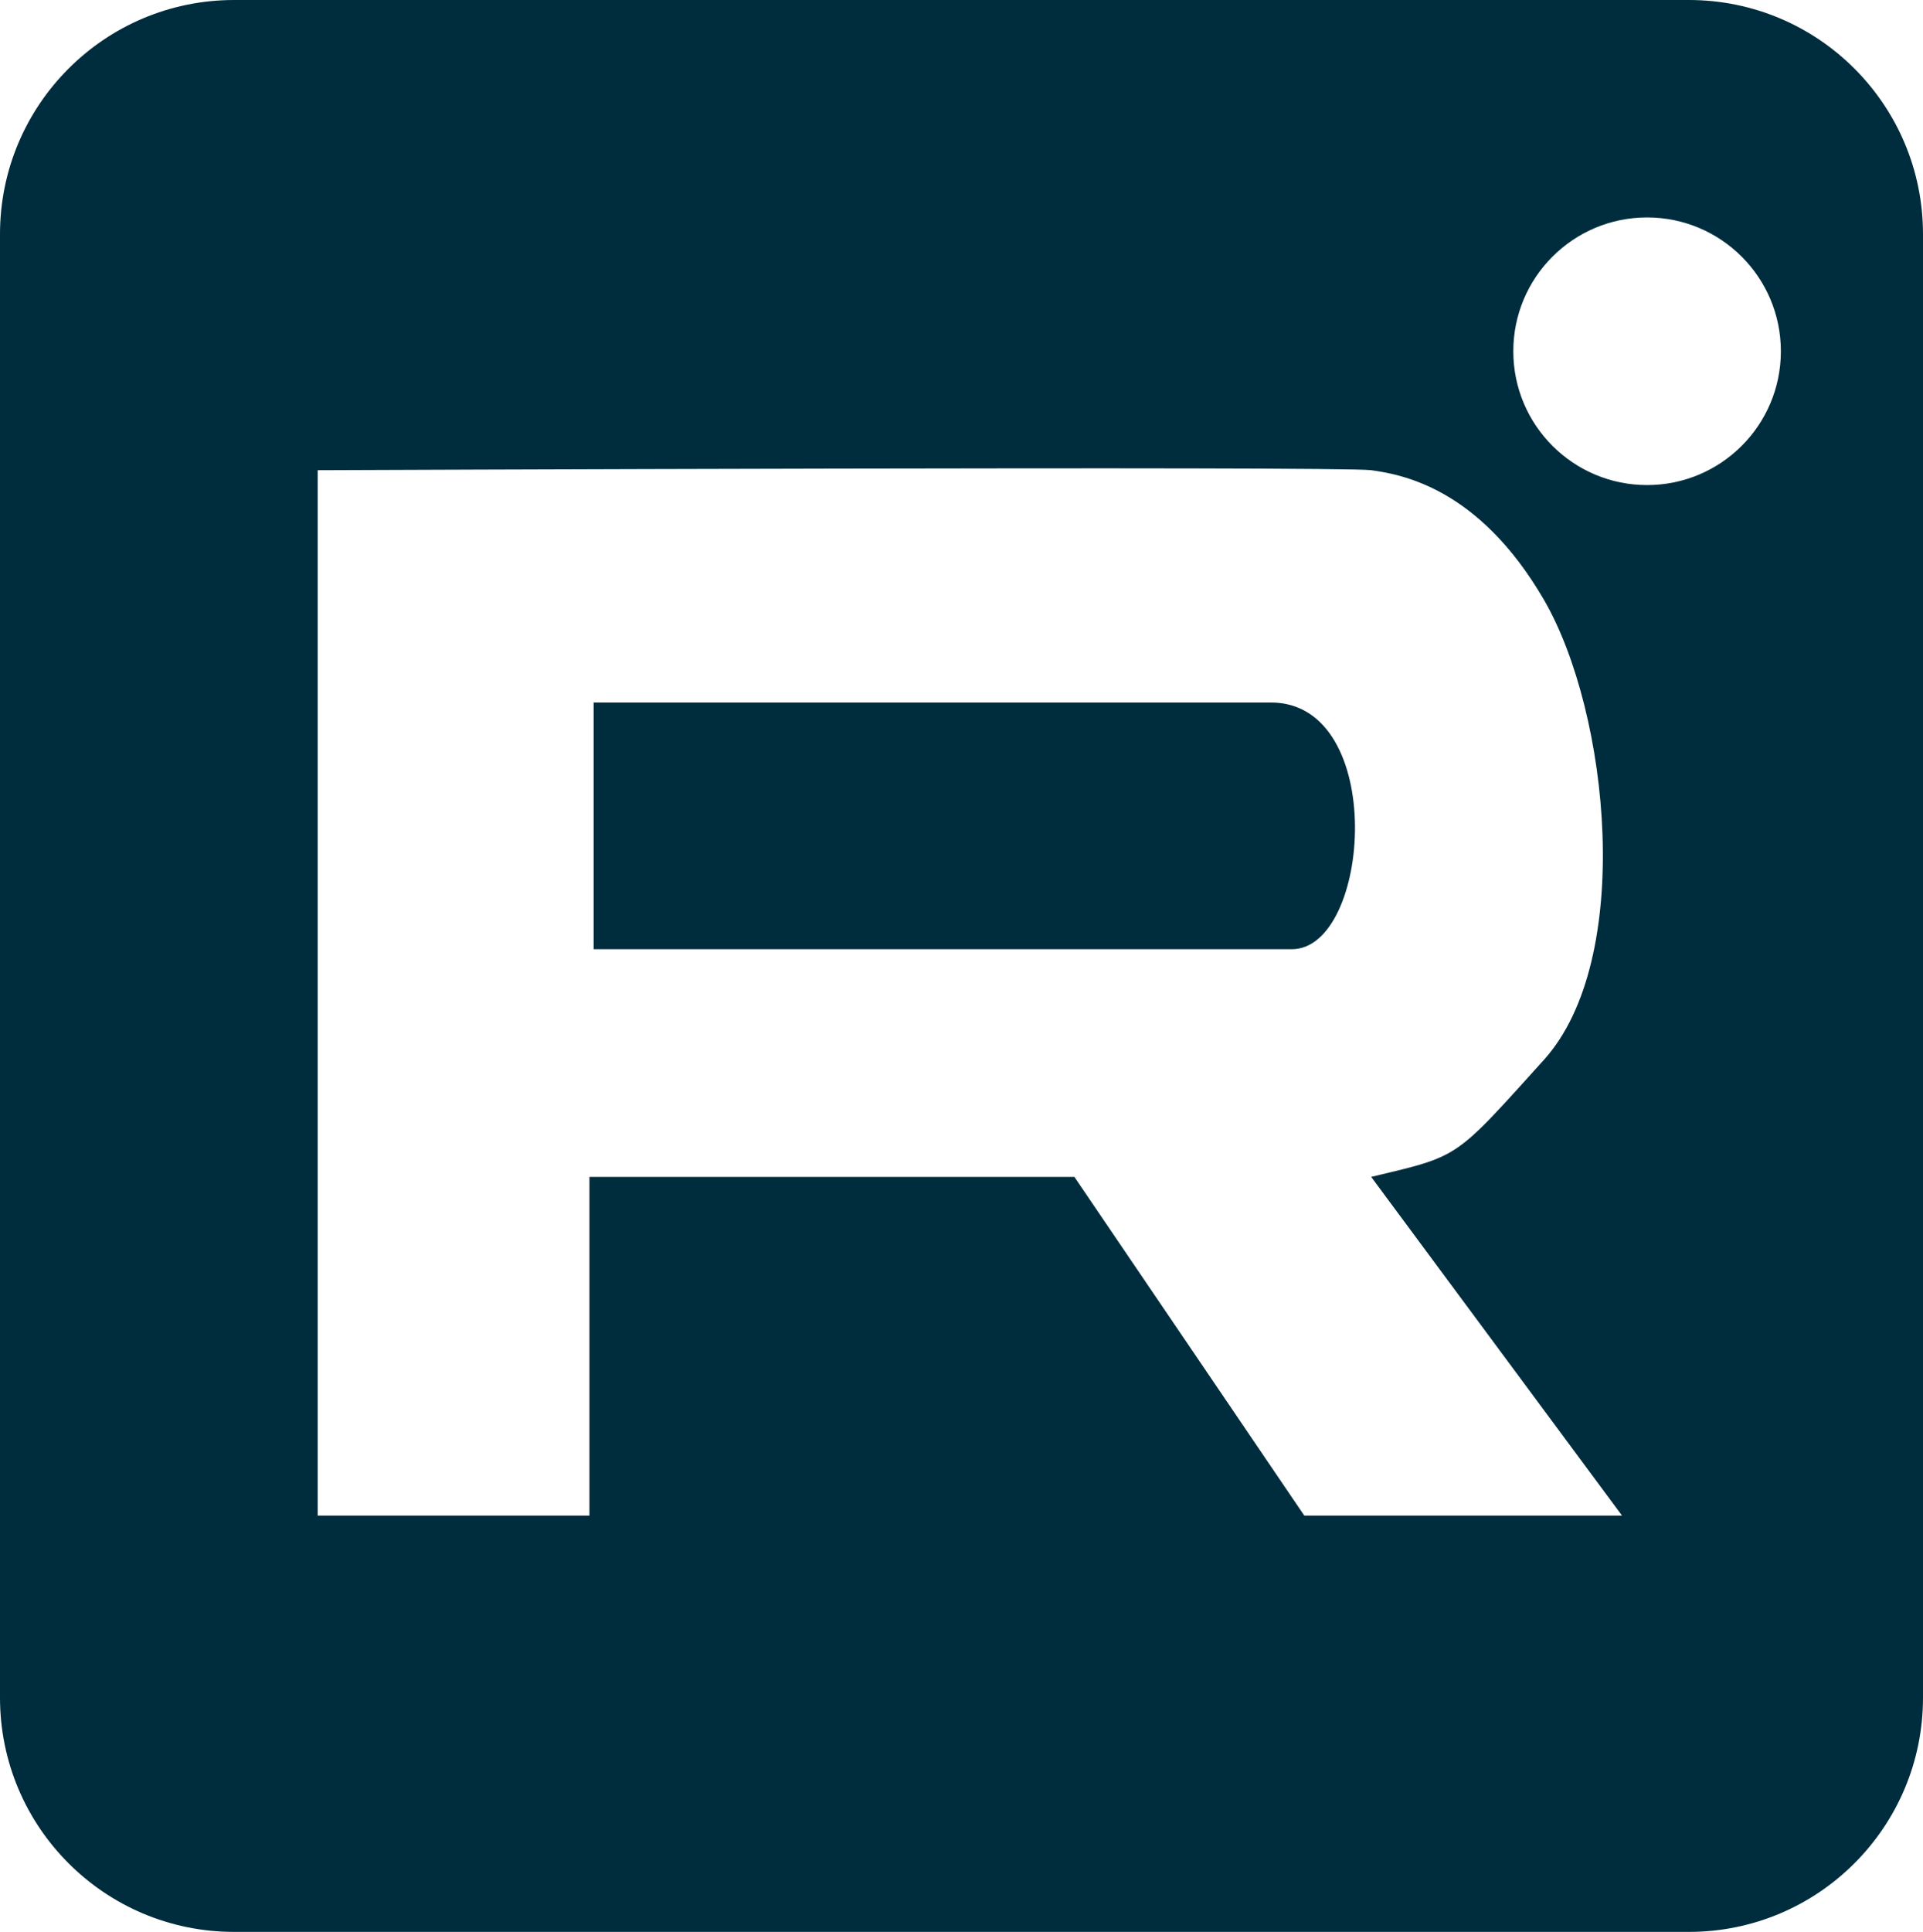 <?xml version="1.0" encoding="UTF-8"?> <svg xmlns="http://www.w3.org/2000/svg" width="230" height="231" viewBox="0 0 230 231" fill="none"><path fill-rule="evenodd" clip-rule="evenodd" d="M202 0H28C12.536 0 0 12.536 0 28V203C0 218.464 12.536 231 28 231H202C217.464 231 230 218.464 230 203V28C230 12.536 217.464 0 202 0ZM213 42C213 50.837 205.837 58 197 58C188.163 58 181 50.837 181 42C181 33.163 188.163 26 197 26C205.837 26 213 33.163 213 42ZM38 181.222H70.5V140.722H128.5L156 181.222H194L164 140.722C164.384 140.63 164.754 140.542 165.109 140.457L165.117 140.456C168.87 139.561 171.079 139.035 173.024 138.009C175.806 136.543 178.05 134.055 183.502 128.01L183.521 127.989C183.887 127.583 184.268 127.161 184.664 126.722C195.5 114.722 192.5 85.222 184.664 71.722C176.828 58.222 167.5 56.722 164 56.222C160.5 55.722 38 56.222 38 56.222V181.222ZM71 113.5V84H152C166 84 164 113.5 154.5 113.5H71Z" fill="#002D3D"></path></svg> 